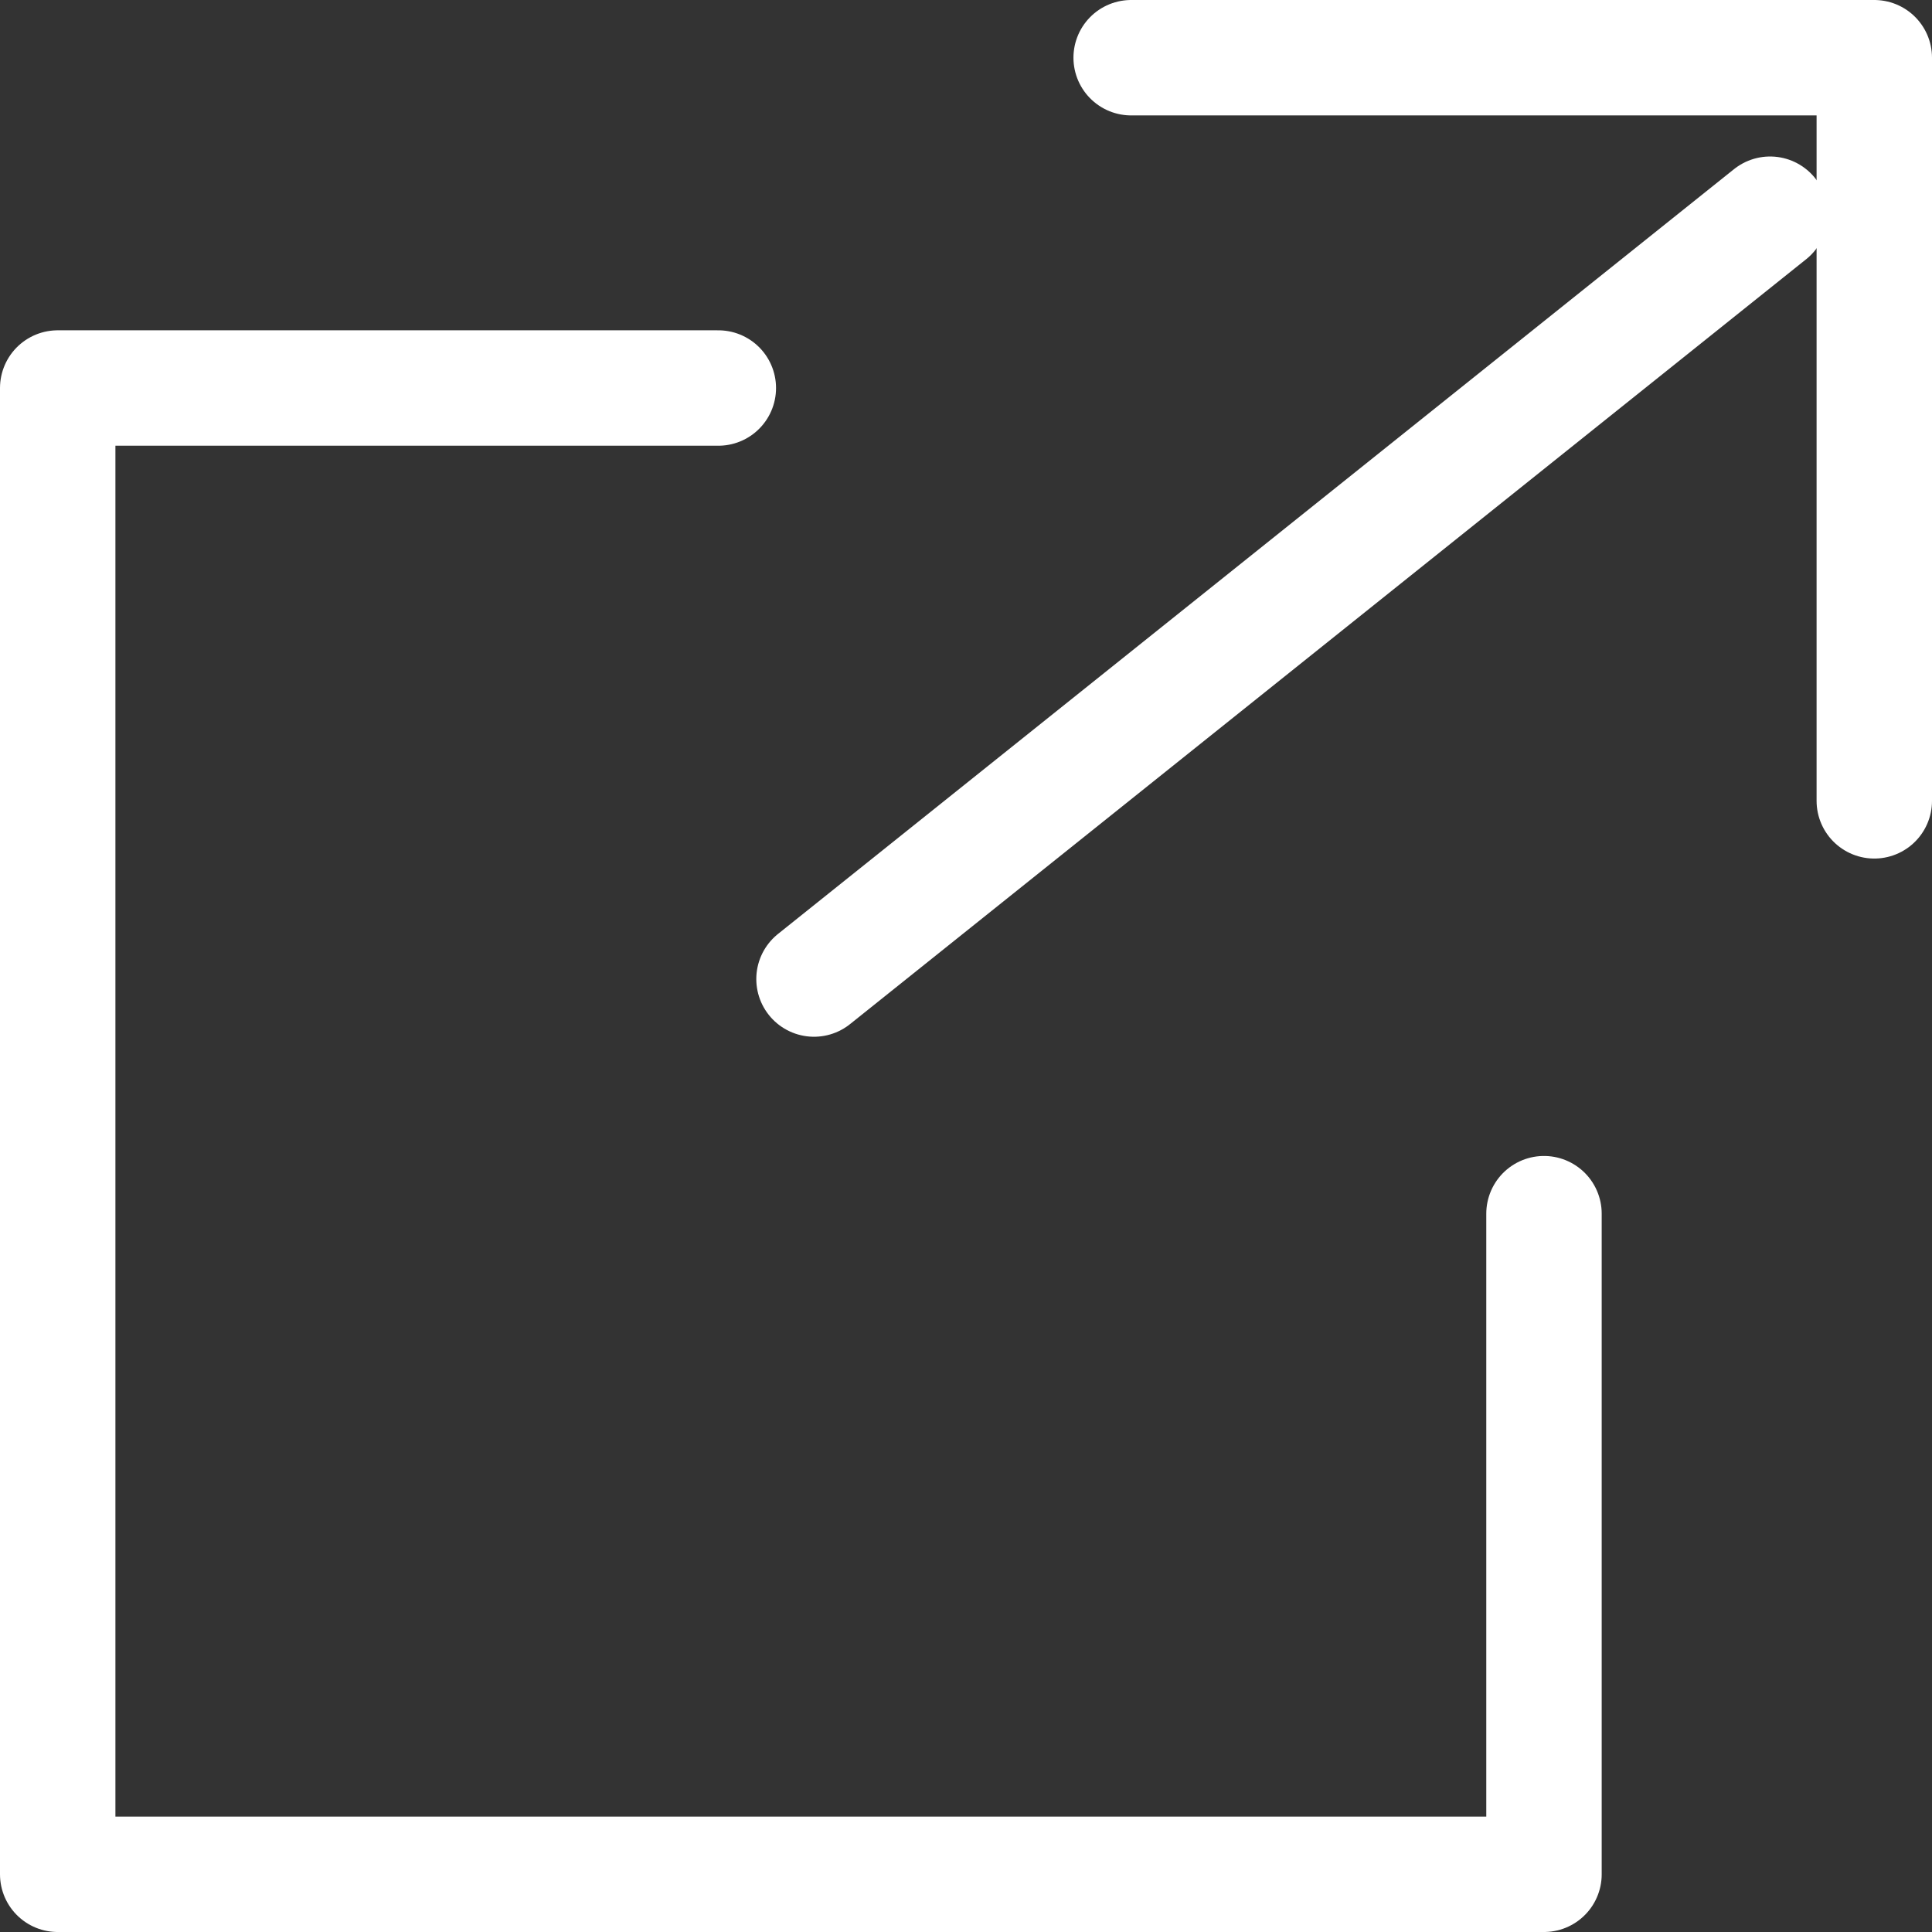 <svg xmlns="http://www.w3.org/2000/svg" width="16.74" height="16.74"><rect width="100%" height="100%" fill="#333333" stroke="none"/><g data-name="125_arr_hoso" fill="none" stroke="#fff" stroke-linecap="round" stroke-linejoin="round"><path data-name="パス 103" d="M9.801.5h6.439v6.439"/><path data-name="パス 104" d="M13.378 10.516v5.724H.5V3.362h5.724"/><path data-name="線 37" d="M7.053 8.483l8.284-6.627"/></g></svg>